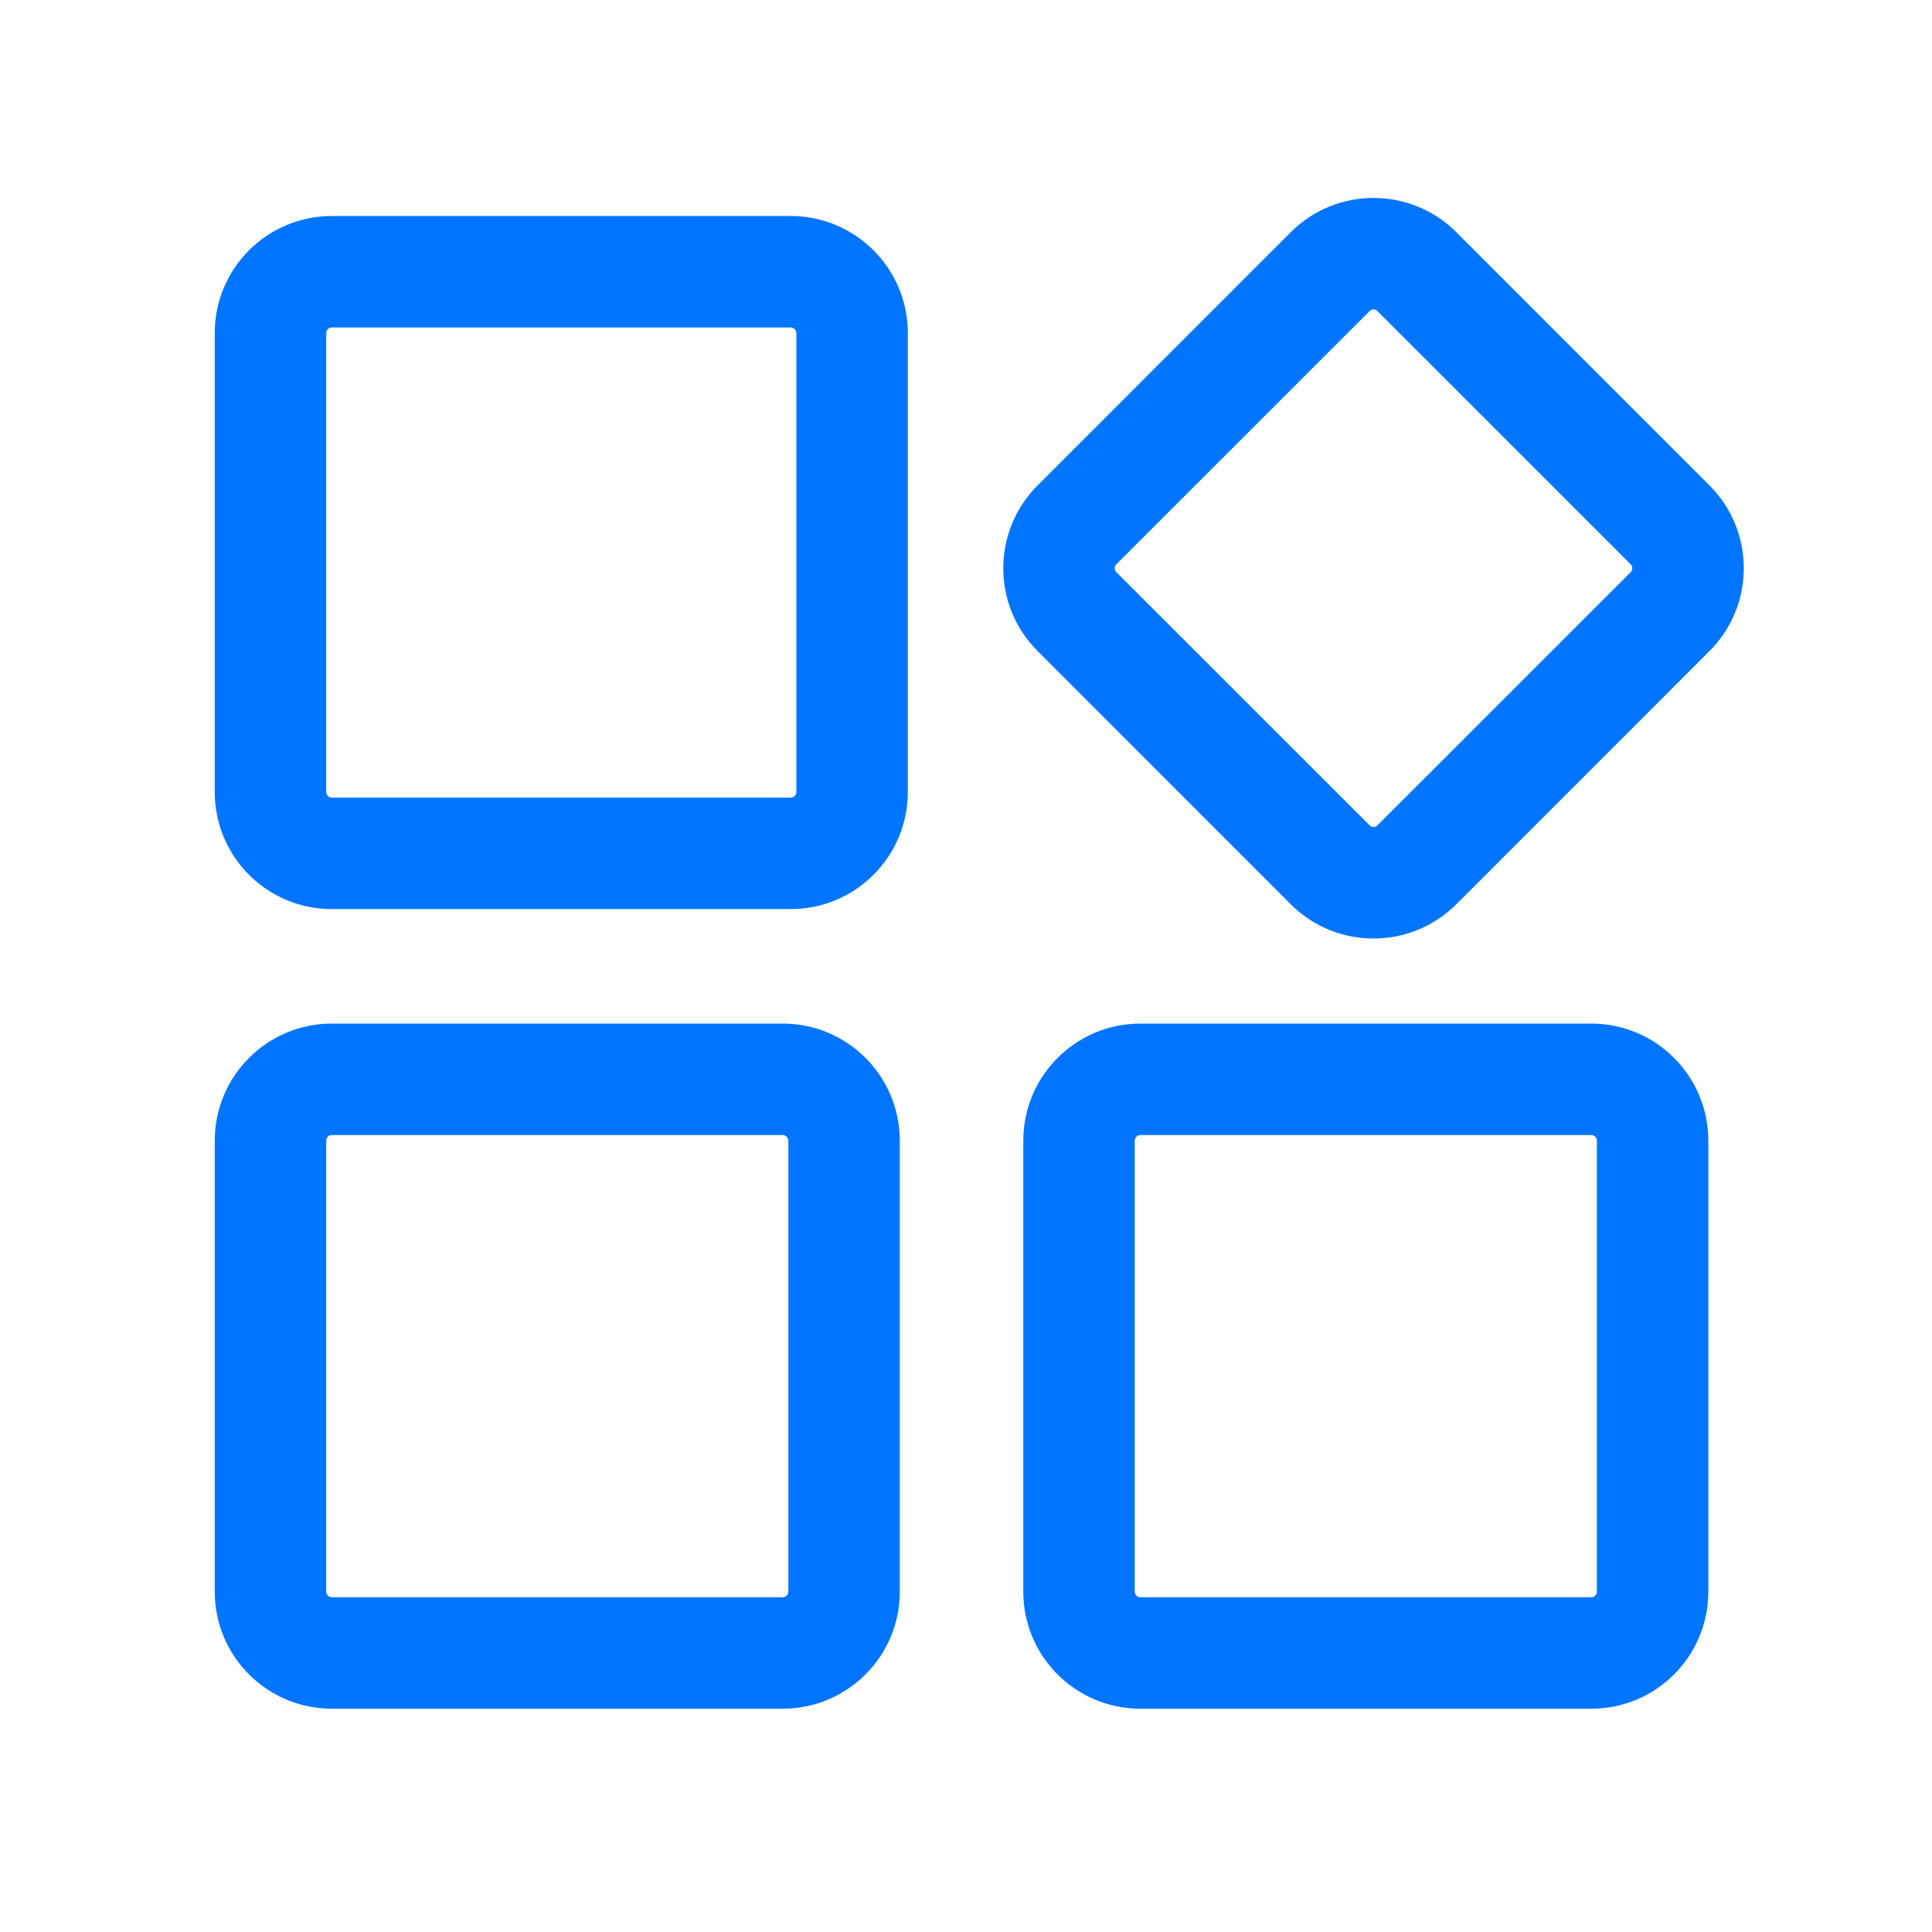 <svg width="26" height="26" viewBox="0 0 26 26" fill="none" xmlns="http://www.w3.org/2000/svg">
<path d="M10.534 13.775C11.404 13.775 12.109 14.481 12.109 15.351V21.42C12.109 22.29 11.404 22.995 10.534 22.995H4.465C3.595 22.995 2.89 22.29 2.89 21.42V15.351C2.89 14.481 3.595 13.775 4.465 13.775H10.534ZM21.415 13.775C22.285 13.775 22.99 14.481 22.99 15.351V21.42C22.99 22.29 22.285 22.995 21.415 22.995H15.346C14.476 22.995 13.771 22.29 13.771 21.42V15.351C13.771 14.481 14.476 13.776 15.346 13.775H21.415ZM4.465 15.275C4.424 15.275 4.39 15.309 4.39 15.351V21.42C4.39 21.461 4.424 21.495 4.465 21.495H10.534C10.575 21.495 10.609 21.461 10.609 21.42V15.351C10.609 15.309 10.575 15.275 10.534 15.275H4.465ZM15.346 15.275C15.305 15.276 15.271 15.309 15.271 15.351V21.42C15.271 21.461 15.305 21.495 15.346 21.495H21.415C21.456 21.495 21.49 21.461 21.49 21.42V15.351C21.49 15.309 21.456 15.275 21.415 15.275H15.346ZM17.37 3.125C17.985 2.51 18.984 2.51 19.599 3.125L23.006 6.533C23.621 7.148 23.621 8.146 23.006 8.761L19.599 12.169C18.984 12.784 17.985 12.784 17.37 12.169L13.963 8.761C13.348 8.146 13.348 7.148 13.963 6.533L17.37 3.125ZM10.642 2.907C11.511 2.907 12.217 3.613 12.217 4.482V10.659C12.217 11.529 11.511 12.234 10.642 12.234H4.465C3.595 12.234 2.89 11.529 2.89 10.659V4.482C2.89 3.613 3.595 2.907 4.465 2.907H10.642ZM18.537 4.186C18.508 4.157 18.461 4.157 18.432 4.186L15.023 7.594C14.994 7.623 14.994 7.671 15.023 7.7L18.432 11.107C18.461 11.137 18.508 11.137 18.537 11.107L21.945 7.7C21.974 7.671 21.974 7.623 21.945 7.594L18.537 4.186ZM4.465 4.407C4.424 4.407 4.39 4.441 4.39 4.482V10.659C4.39 10.7 4.424 10.734 4.465 10.734H10.642C10.683 10.734 10.717 10.7 10.717 10.659V4.482C10.717 4.441 10.683 4.407 10.642 4.407H4.465Z" fill="#0175FF"/>
</svg>
